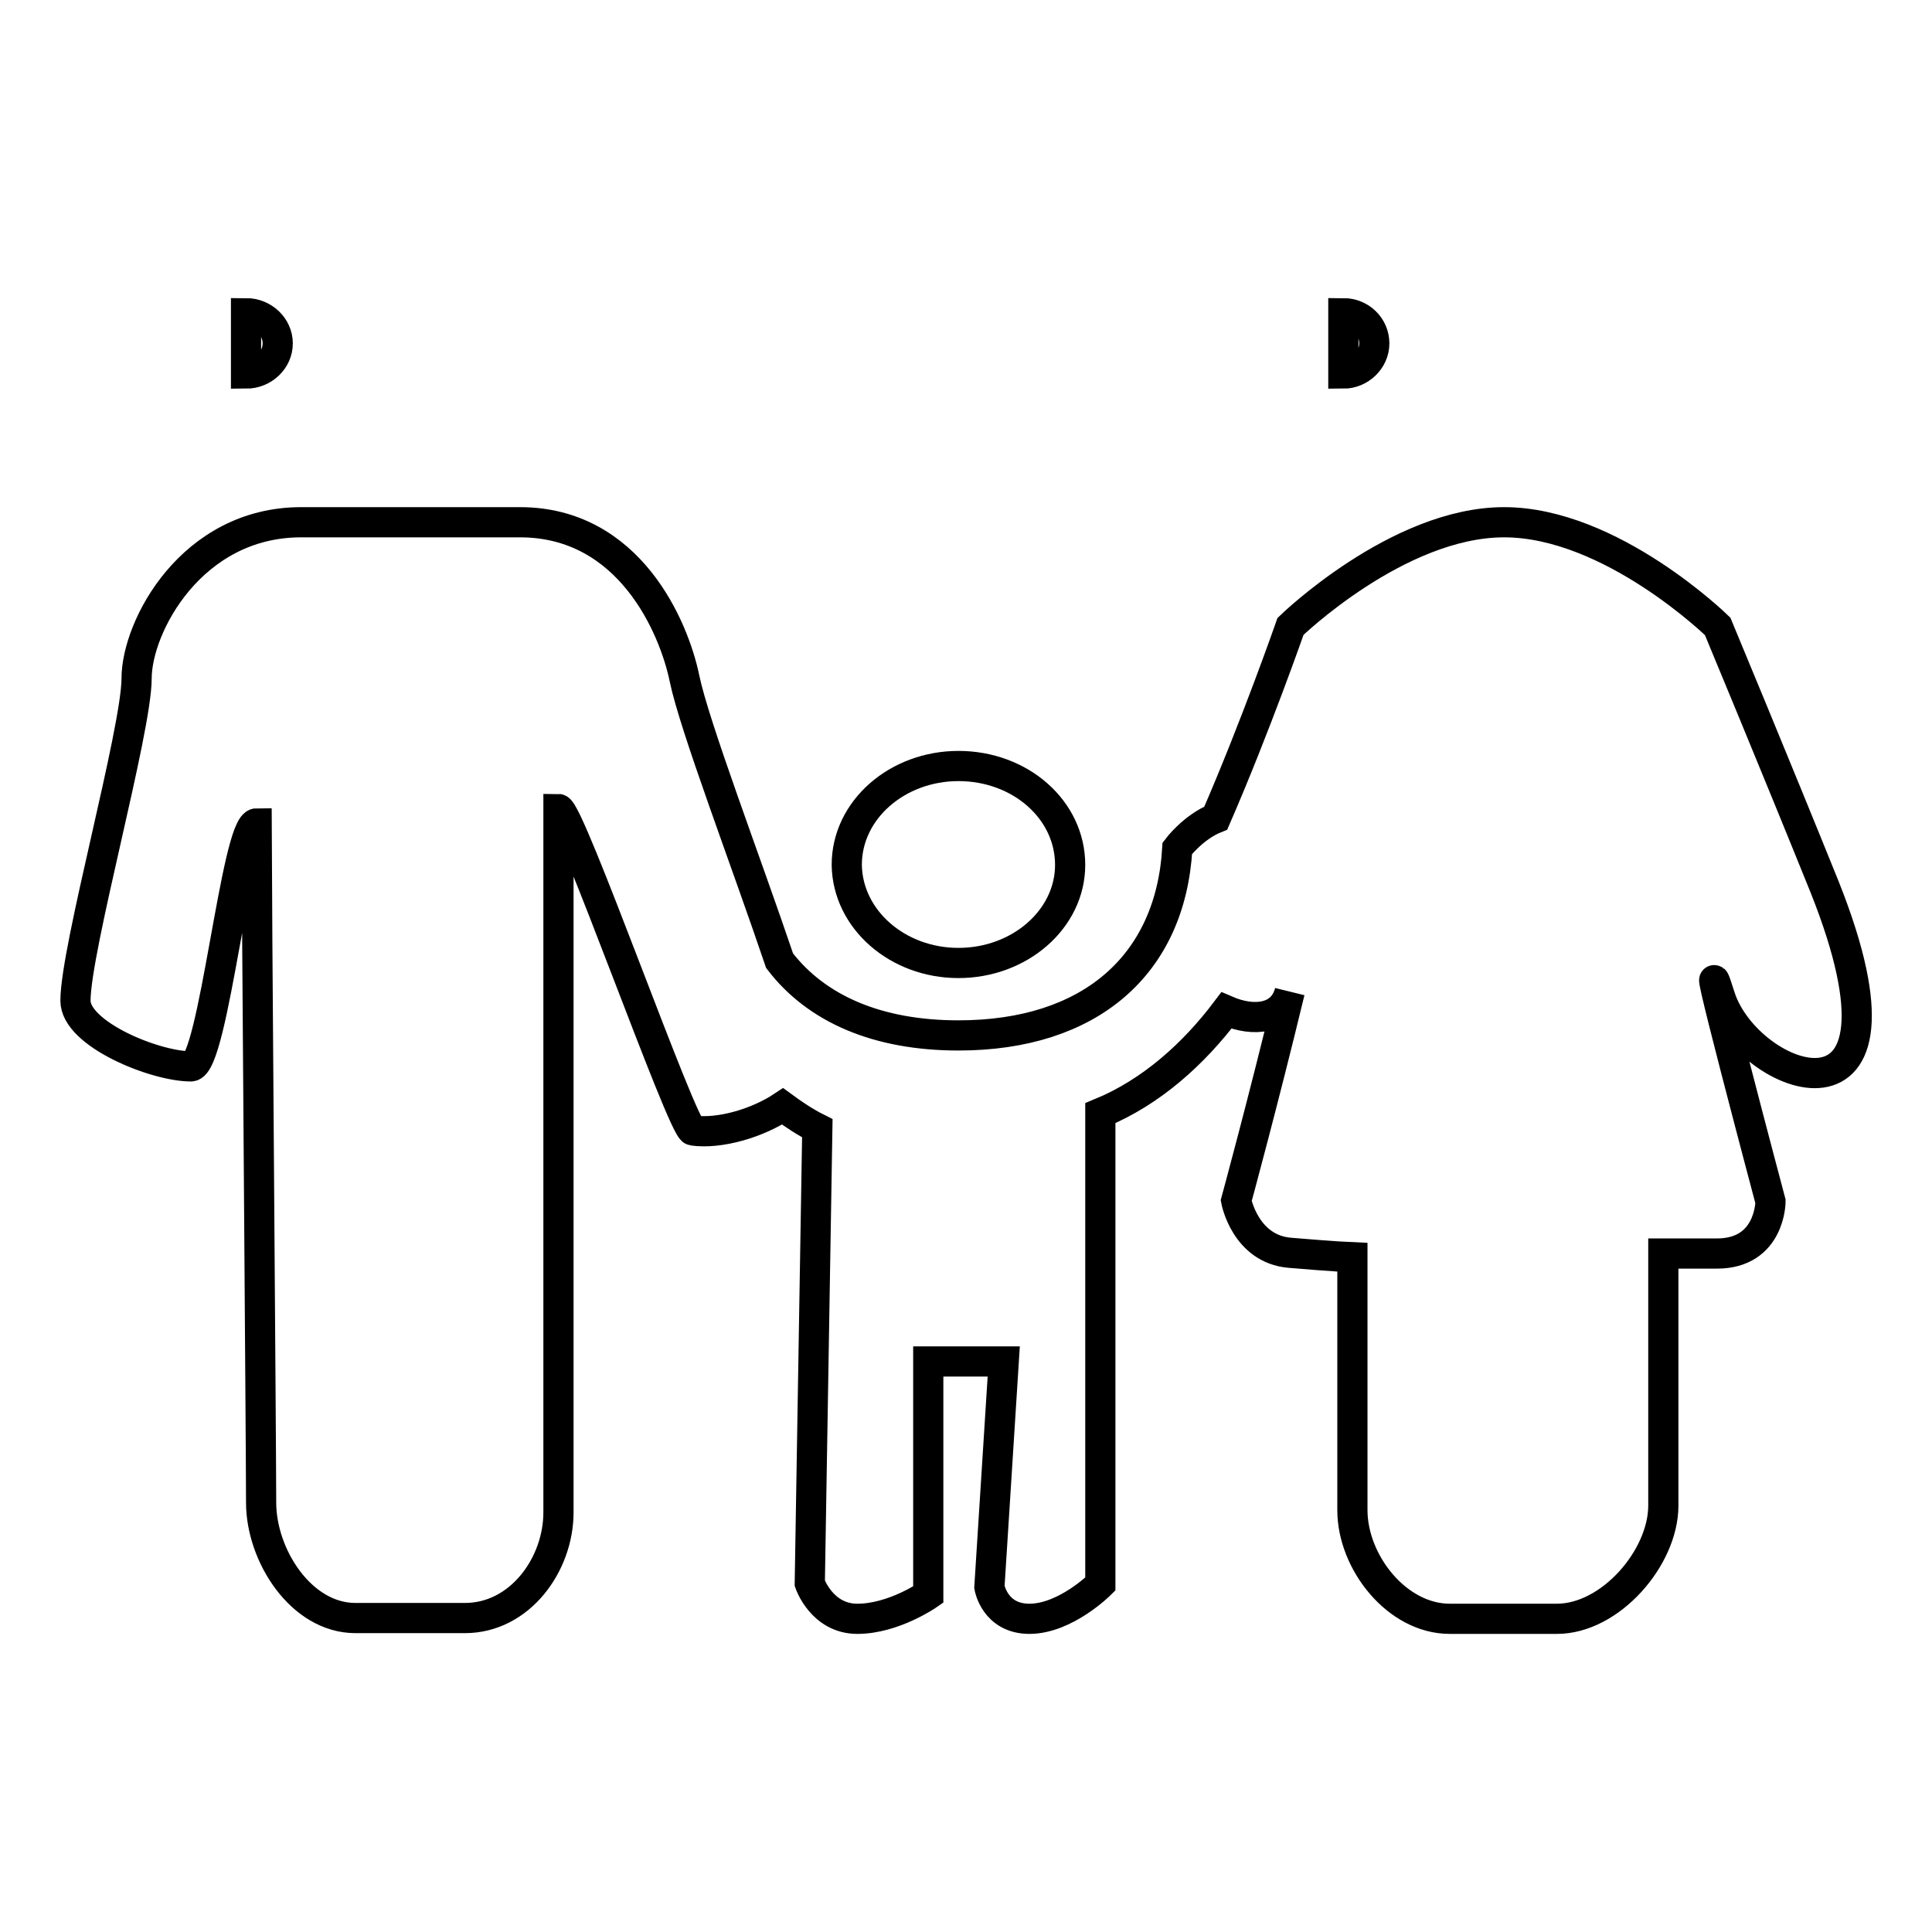 <?xml version="1.0" encoding="utf-8"?>
<!-- Svg Vector Icons : http://www.onlinewebfonts.com/icon -->
<!DOCTYPE svg PUBLIC "-//W3C//DTD SVG 1.1//EN" "http://www.w3.org/Graphics/SVG/1.1/DTD/svg11.dtd">
<svg version="1.1" xmlns="http://www.w3.org/2000/svg" xmlns:xlink="http://www.w3.org/1999/xlink" x="0px" y="0px" viewBox="0 0 256 256" enable-background="new 0 0 256 256" xml:space="preserve">
<g><g><path stroke-width="4" fill-opacity="0" stroke="#000000"  d="M127,127.6c8.1,0,14.8-5.8,14.8-13c0-7.3-6.6-13.1-14.8-13.1c-8.1,0-14.8,5.8-14.8,13.1C112.3,121.8,118.9,127.6,127,127.6z"/><path stroke-width="4" fill-opacity="0" stroke="#000000"  d="M178,41.5c2.3,0,4.1,1.8,4.1,4c0,2.2-1.9,4-4.1,4l0,0V41.5z"/><path stroke-width="4" fill-opacity="0" stroke="#000000"  d="M241.8,117.6c-6.5-16.1-14.2-34.6-14.2-34.6s-14.1-13.8-28.3-13.8c-14.1,0-28.3,13.8-28.3,13.8s-4.6,13.2-9.9,25.4c-3,1.2-5.1,4-5.1,4c-0.9,15.5-11.6,24.8-29,24.8c-10.7,0-18.8-3.5-23.7-9.9C98.8,114,92,96.2,90.7,89.9c-1.4-6.8-7.3-20.7-21.8-20.7h-29c-14.5,0-21.8,13.8-21.8,20.7S10,125.7,10,132.6c0,4.4,10.5,8.7,15.3,8.7c3,0,6-32.2,8.7-32.2c0,6.9,0.6,83,0.6,90s5.3,15.3,12.5,15.3h14.5c7.3,0,12.4-7.1,12.4-14v-93.2c1.5,0,16.4,42.4,17.8,42.6c3.6,0.5,8.6-1,11.9-3.2c1.5,1.1,3,2.1,4.6,2.9l-1,60.3c0,0,1.6,4.7,6.3,4.7c4.8,0,9.4-3.2,9.4-3.2v-30.9h10l-1.9,29.9c0,0,0.7,4.2,5.3,4.2c4.8,0,9.4-4.6,9.4-4.6v-62.4c6.8-2.8,12.4-7.9,16.7-13.6c3.7,1.6,7.5,1.1,8.4-2.5c-3.5,14.5-7.1,27.7-7.1,27.7s1.2,6.4,7.1,6.9s8.3,0.6,8.3,0.6v33.5c0,6.9,5.9,14.4,12.9,14.4h14.2c7.1,0,14.1-8.1,14.1-15v-33.4h7.1c7.1,0,7.1-6.9,7.1-6.9s-10.3-38.7-6.7-27.2C231.5,143.5,255.6,152.3,241.8,117.6z"/><path stroke-width="4" fill-opacity="0" stroke="#000000"  d="M32.6,41.5c2.3,0,4.2,1.8,4.2,4c0,2.2-1.9,4-4.2,4V41.5z"/></g></g>
</svg>